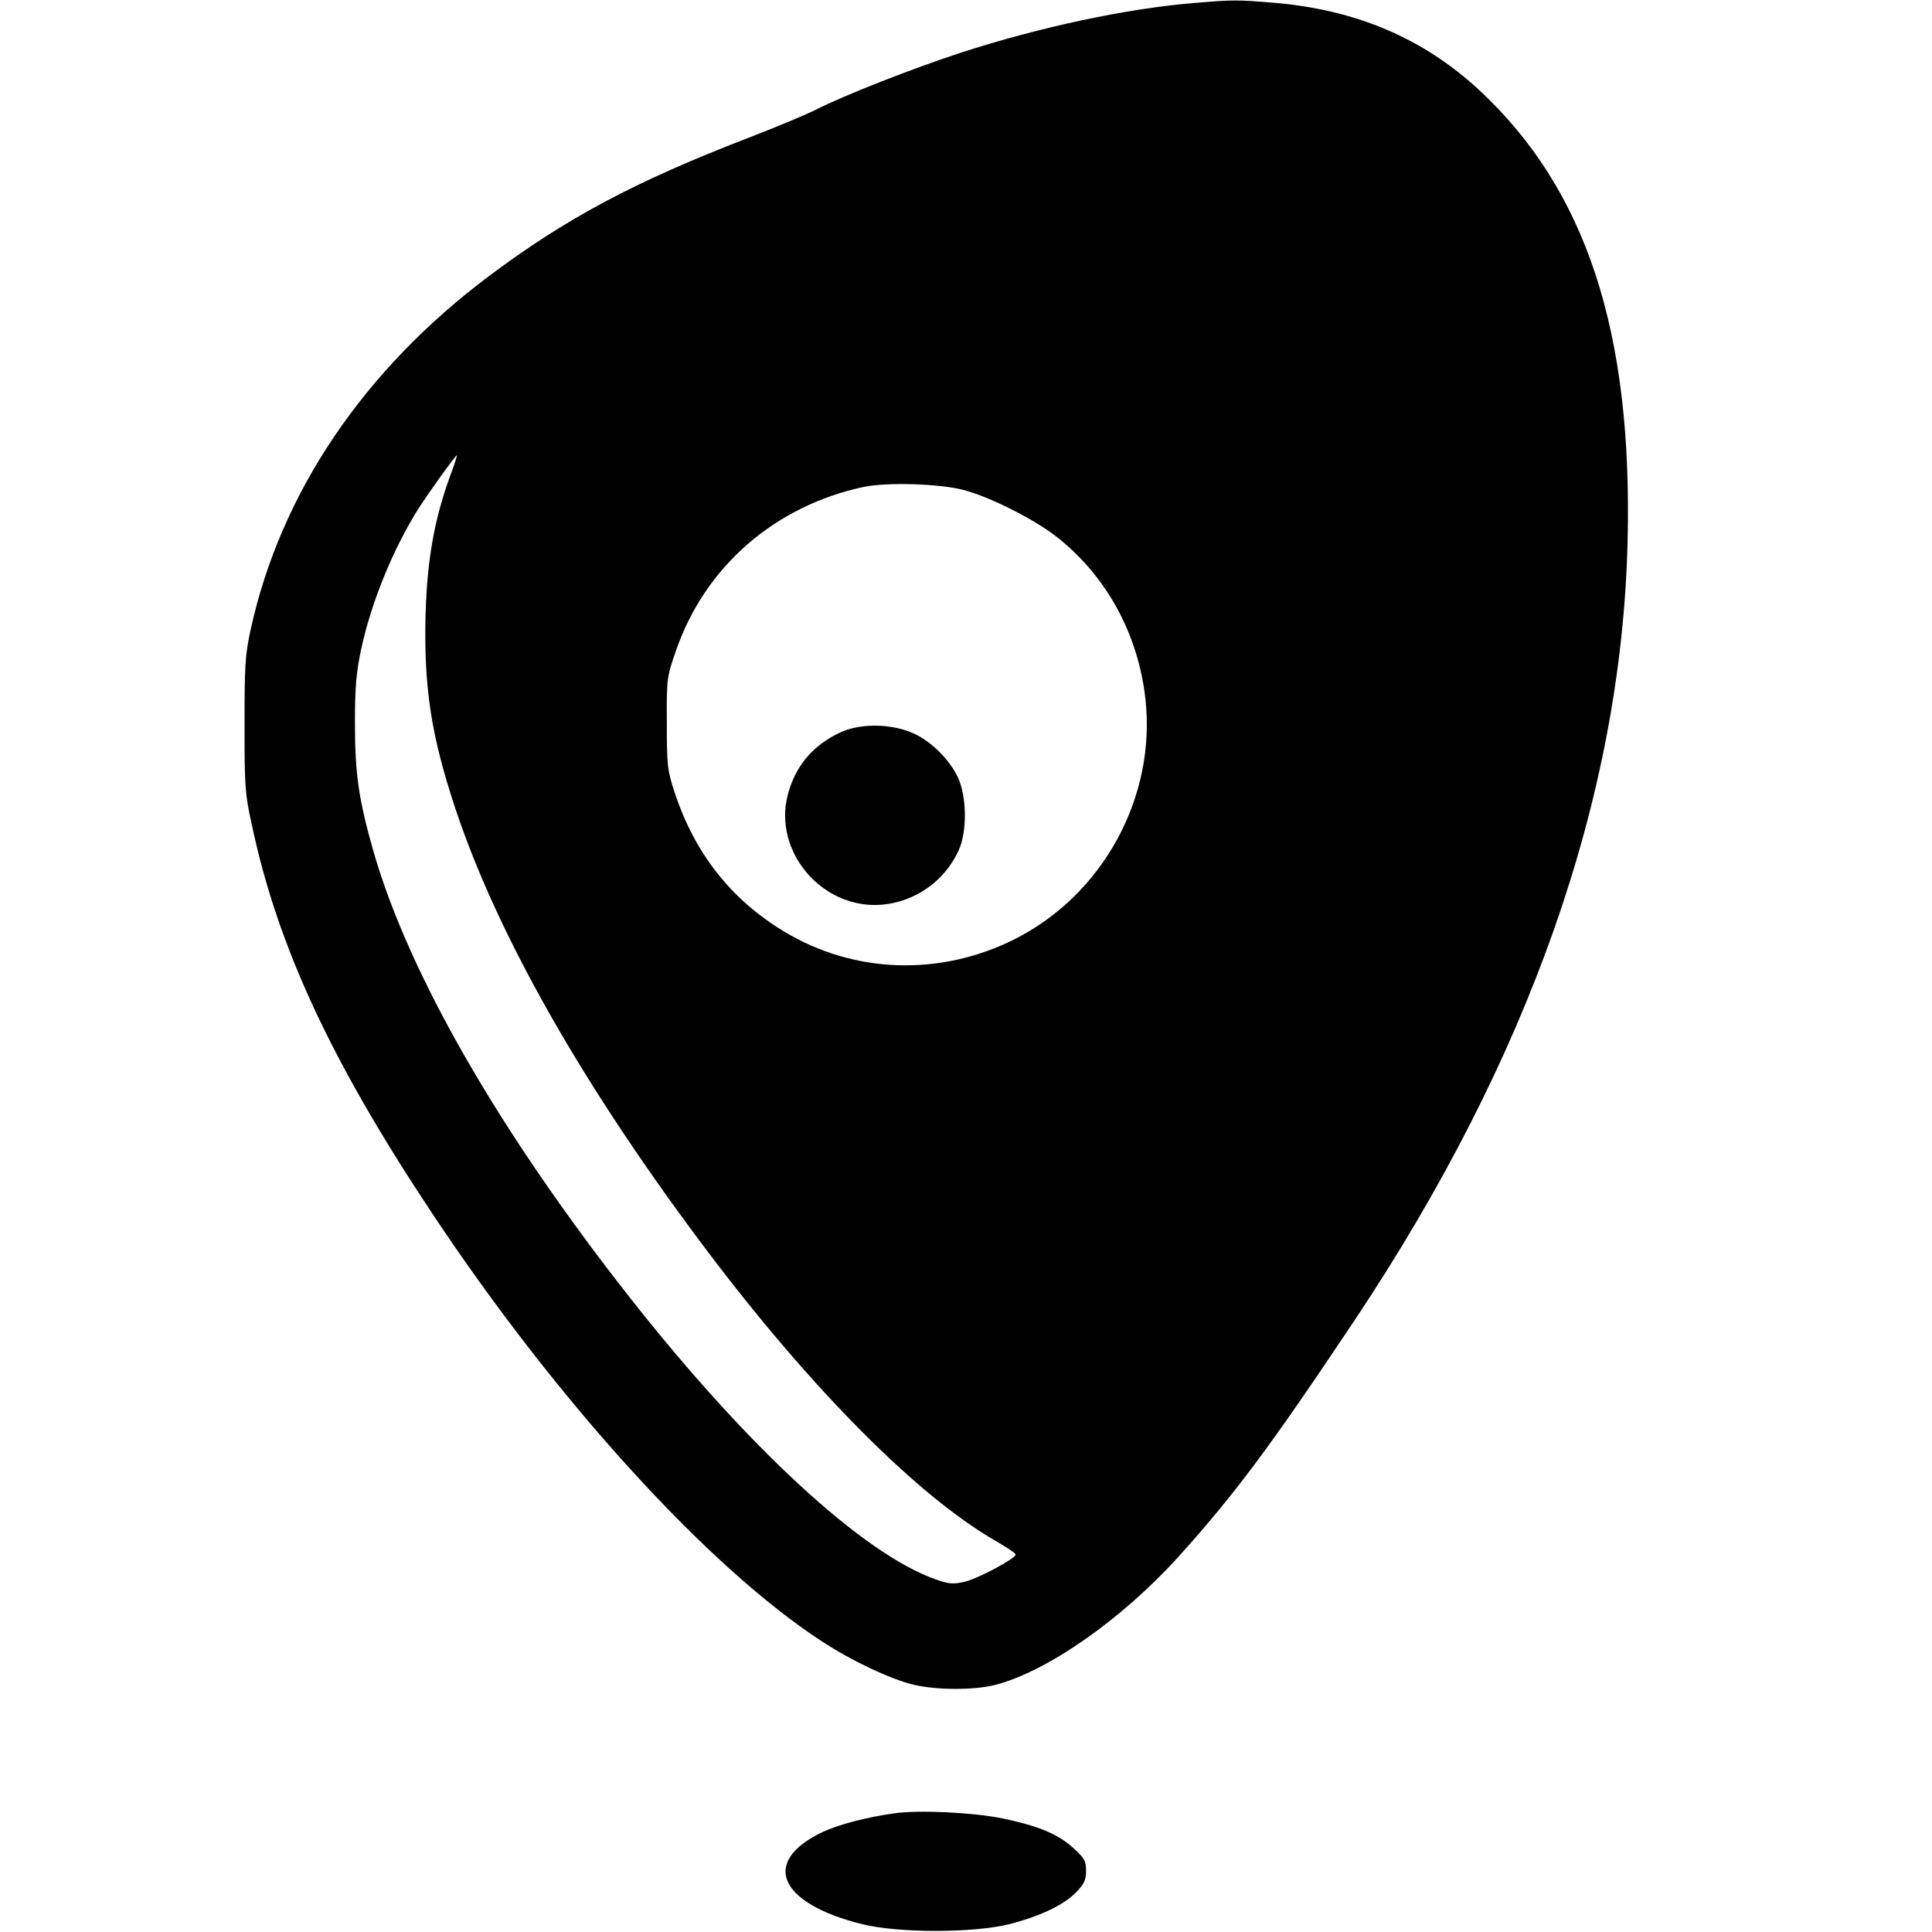 <?xml version="1.0" standalone="no"?>
<!DOCTYPE svg PUBLIC "-//W3C//DTD SVG 20010904//EN"
 "http://www.w3.org/TR/2001/REC-SVG-20010904/DTD/svg10.dtd">
<svg version="1.0" xmlns="http://www.w3.org/2000/svg"
 width="700pt" height="700pt" viewBox="0 0 700 700"
 preserveAspectRatio="xMidYMid meet">
<g transform="translate(0,700) scale(0.1,-0.1)"
fill="#000000" stroke="none">
<path d="M4325 6989 c-243 -20 -557 -87 -844 -180 -174 -57 -420 -153 -526
-207 -38 -19 -149 -65 -245 -102 -410 -158 -659 -291 -938 -500 -455 -341
-756 -787 -864 -1282 -20 -91 -22 -132 -22 -343 0 -223 1 -249 27 -366 93
-438 287 -855 652 -1404 452 -681 1001 -1284 1413 -1552 106 -70 251 -138 332
-157 84 -20 219 -20 295 -1 190 49 460 238 666 466 204 227 329 394 636 854
634 950 967 1896 990 2820 19 765 -150 1279 -539 1640 -203 187 -445 290 -743
315 -133 11 -147 11 -290 -1z m-2695 -1716 c-57 -157 -82 -302 -88 -495 -7
-268 20 -443 108 -708 155 -465 469 -1015 918 -1610 376 -497 756 -879 1036
-1041 42 -24 76 -47 76 -51 0 -15 -137 -88 -185 -99 -43 -10 -58 -8 -106 9
-261 92 -677 475 -1101 1013 -478 607 -805 1176 -934 1621 -54 189 -68 283
-68 468 0 133 5 185 23 270 36 167 115 361 207 507 40 62 134 193 139 193 2 0
-9 -35 -25 -77z m1860 -48 c94 -24 255 -105 337 -169 181 -141 297 -353 323
-588 40 -356 -154 -711 -476 -872 -269 -134 -580 -124 -833 29 -193 116 -325
285 -397 505 -26 79 -28 97 -28 250 -1 161 0 167 33 262 105 305 358 525 681
594 83 17 272 12 360 -11z"/>
<path d="M3044 4346 c-100 -47 -163 -122 -190 -227 -53 -206 126 -414 340
-397 121 10 228 85 279 196 32 69 30 197 -3 267 -34 70 -107 139 -175 164 -79
30 -183 29 -251 -3z"/>
<path d="M3240 430 c-100 -14 -199 -40 -258 -67 -227 -107 -163 -259 143 -335
131 -32 400 -32 530 0 111 28 199 69 245 117 28 29 35 43 35 77 0 36 -6 46
-48 84 -55 49 -124 78 -252 105 -106 22 -303 32 -395 19z"/>
</g>
</svg>
